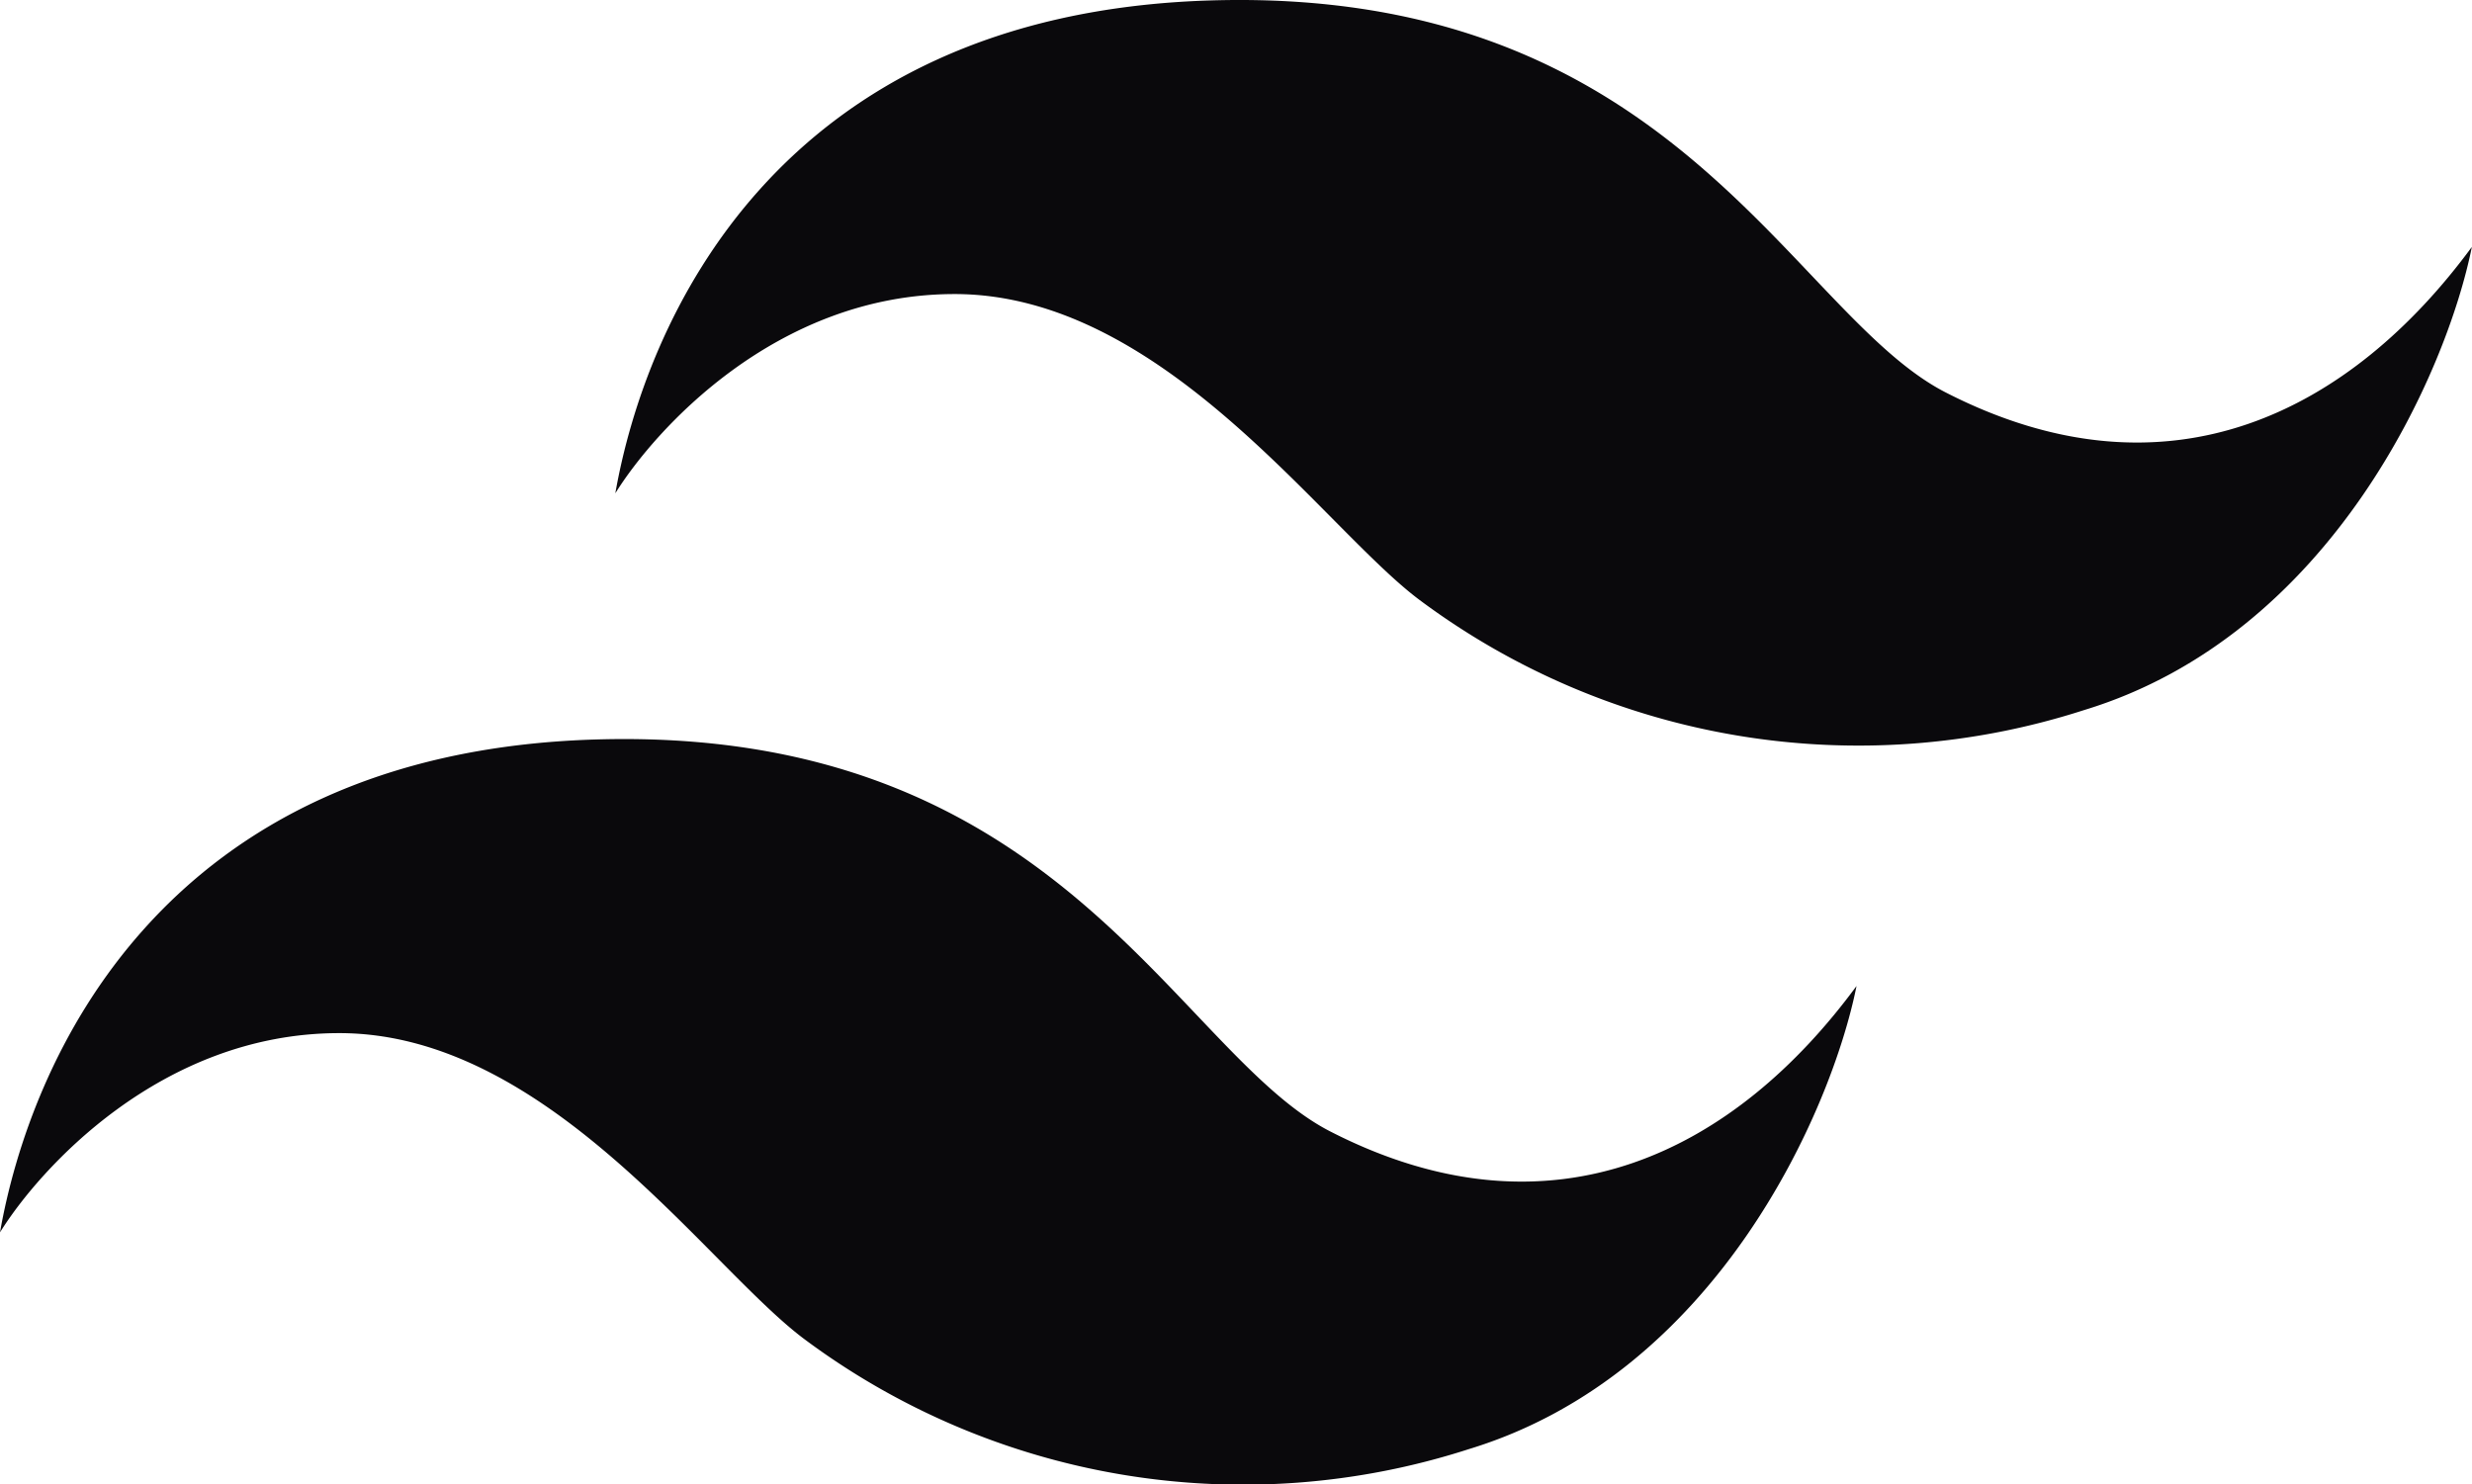 <svg xmlns="http://www.w3.org/2000/svg" width="51.66" height="31.021" viewBox="0 0 51.66 31.021"><g transform="translate(-40.5 -226.318)"><path d="M281.409,226.328c-9.088.289-11.79,6.781-12.409,10.3.807-1.3,3.348-4.164,7.091-4.164,4.361,0,7.682,4.868,9.707,6.387a15.343,15.343,0,0,0,13.9,2.307c5.177-1.576,7.578-7.072,8.1-9.679-2.5,3.4-6.3,5.45-11,3.039C293.564,232.856,291.144,226.019,281.409,226.328Z" transform="translate(-215.641)" fill="#0a090c"/><path d="M52.909,500.828c-9.088.289-11.79,6.781-12.409,10.3.807-1.3,3.348-4.164,7.091-4.164,4.361,0,7.681,4.868,9.707,6.387a15.343,15.343,0,0,0,13.9,2.307c5.177-1.576,7.578-7.072,8.1-9.679-2.5,3.4-6.3,5.45-11,3.039C65.064,507.356,62.644,500.519,52.909,500.828Z" transform="translate(0 -259.053)" fill="#0a090c"/></g></svg>